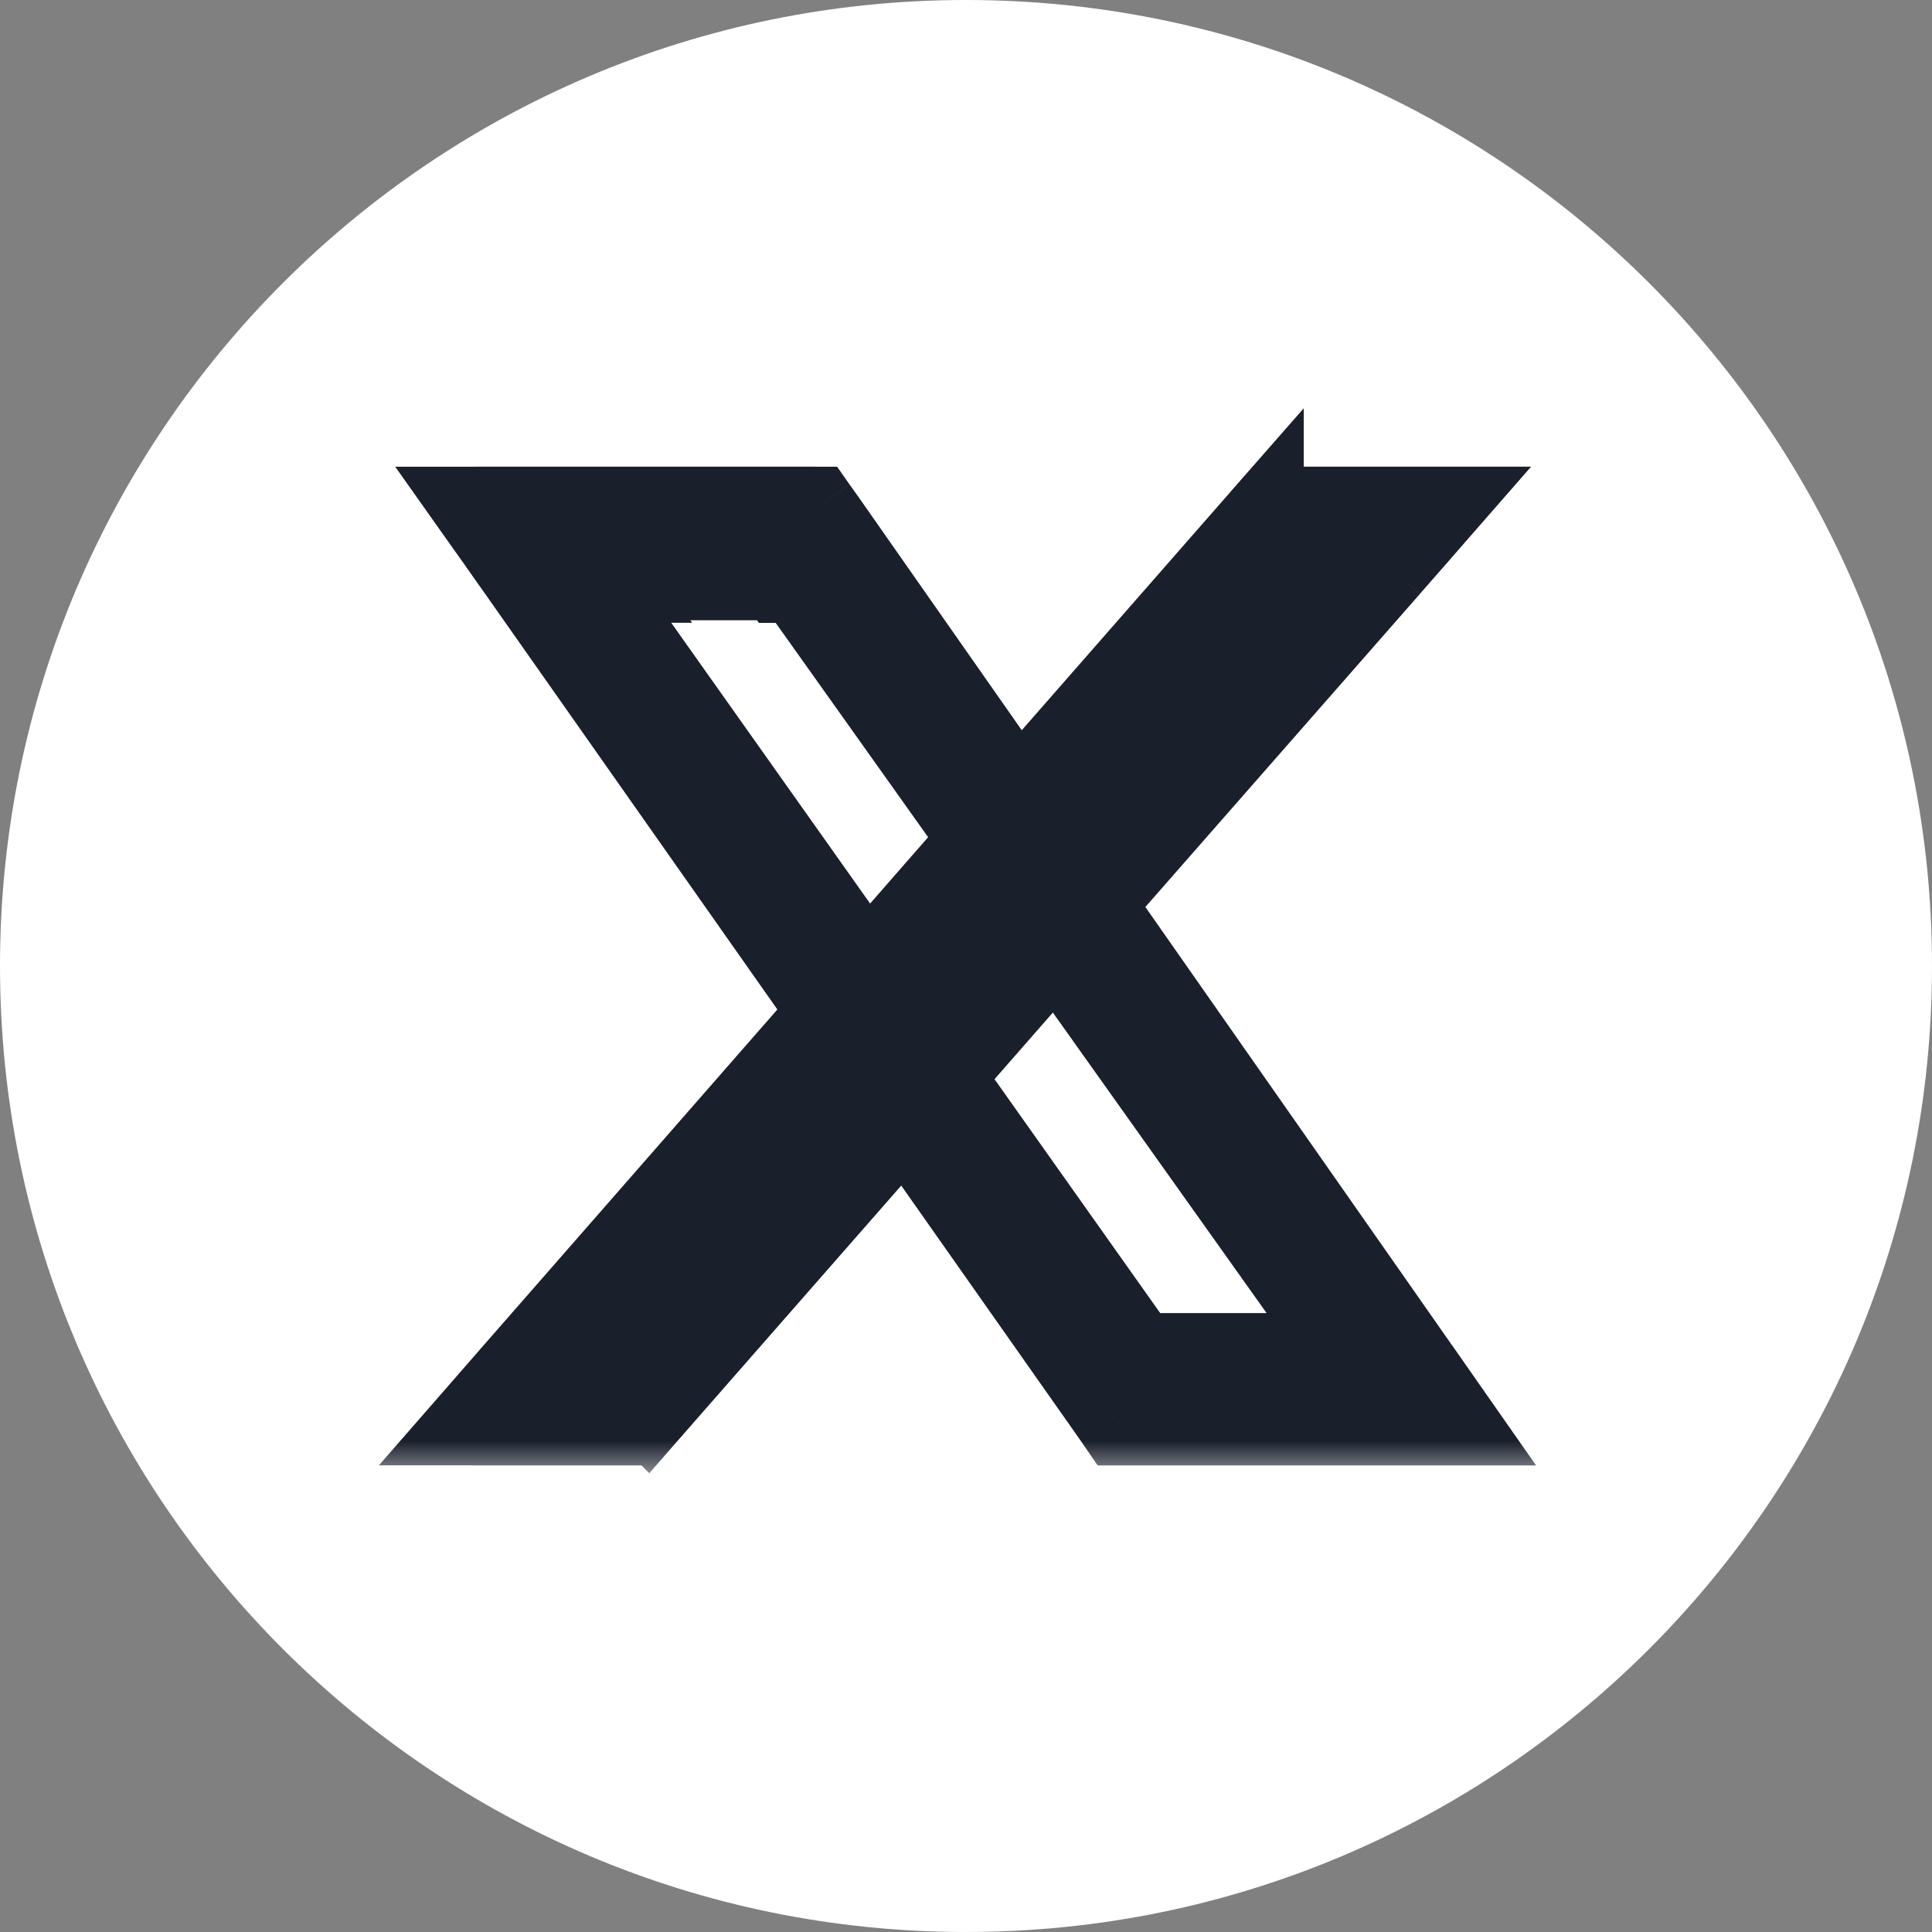 <svg width="28" height="28" fill="none" xmlns="http://www.w3.org/2000/svg"><rect width="100%" height="100%" fill="#808080" stroke="none"/><path d="M28 14c0-7.732-6.268-14-14-14S0 6.268 0 14s6.268 14 14 14 14-6.268 14-14z" fill="#fff"/><mask id="prefix__a" maskUnits="userSpaceOnUse" x="4.838" y="5.375" width="18" height="16" fill="#000"><path fill="#fff" d="M4.838 5.375h18v16h-18z"/><path d="M11.888 7.48l.075.107h.001l2.79 3.987 3.528-4.03v.002l.075-.085.075-.086h2.41l-.362.415-.364.415-4.294 4.898 4.713 6.735.551.787H16.23l-.075-.107-.074-.107-2.967-4.219-3.734 4.263-.074.084-.075.086H6.838l.361-.414.363-.415v-.001l4.482-5.124-4.577-6.509-.277-.393-.279-.394h4.903l.074.105zm-.26.501l2.97 4.245.112.16v.002l.182.26.182.26.114.16-.042.047.042-.046.182.261 4.48 6.402-4.55-6.502-.112-.162-.182-.261-.183-.26-.113-.16.11-.127-.109.125-.184-.261-2.973-4.249h-.001l.075.106zm-2.766.432h-.318l.28.395 7.598 10.728.075.106h3.045l-.28-.395L11.633 8.52l-.074-.106h-.24l-.027-.038H8.836l.026.038zm4.294 6.972l-.088-.125.088.126.001-.001.128-.147-.129.147zm1.815-1.312l-.998 1.14-1.075-1.518.995-1.137 1.078 1.515z"/></mask><path d="M11.888 7.48l.075.107h.001l2.79 3.987 3.528-4.03v.002l.075-.085.075-.086h2.41l-.362.415-.364.415-4.294 4.898 4.713 6.735.551.787H16.23l-.075-.107-.074-.107-2.967-4.219-3.734 4.263-.074.084-.075.086H6.838l.361-.414.363-.415v-.001l4.482-5.124-4.577-6.509-.277-.393-.279-.394h4.903l.074.105zm-.26.501l2.97 4.245.112.16v.002l.182.26.182.26.114.16-.042.047.042-.046.182.261 4.48 6.402-4.55-6.502-.112-.162-.182-.261-.183-.26-.113-.16.11-.127-.109.125-.184-.261-2.973-4.249h-.001l.075.106zm-2.766.432h-.318l.28.395 7.598 10.728.075.106h3.045l-.28-.395L11.633 8.52l-.074-.106h-.24l-.027-.038H8.836l.026.038zm4.294 6.972l-.088-.125.088.126.001-.001.128-.147-.129.147zm1.815-1.312l-.998 1.14-1.075-1.518.995-1.137 1.078 1.515z" fill="#191F2B"/><path d="M11.888 7.48l-.501.353.5-.353zm.075.107l-.5.353.03.043.037.037.433-.433zm.001 0l.502-.35-.03-.044-.039-.038-.433.433zm2.79 3.987l-.502.351.448.64.515-.587-.46-.404zm3.528-4.03h.613V5.917L17.822 7.14l.46.404zm0 .002h-.612v1.632l1.074-1.23-.462-.402zm.075-.085l-.461-.403.46.403zm.075-.086v-.612h-.278l-.183.209.46.403zm2.41 0l.461.403.887-1.015h-1.348v.612zm-.362.415l.46.403h.001l-.461-.403zm-.364.415l.46.404h.001l-.46-.404zm-4.294 4.898l-.46-.404-.317.361.276.394.501-.351zm4.713 6.735l-.502.351.502-.351zm.551.787v.613h1.176l-.674-.964-.502.351zm-4.856 0l-.504.348.182.265h.322v-.613zm-.075-.107l.504-.349-.001-.002-.503.35zm-.074-.107h-.612v.193l.11.158.502-.35zm0 0h.613v-.195l-.112-.158-.5.352zm-2.967-4.219l.501-.352-.448-.637-.513.586.46.403zM9.38 20.455l-.433.433.463.463.43-.492-.46-.404zm0 0l.432-.434-.466-.466-.43.5.463.4zm-.074.084l.46.403.004-.003-.464-.4zm-.075.086v.613h.278l.183-.21-.461-.403zm-2.393 0l-.461-.403-.886 1.015h1.347v-.612zm.361-.414l-.461-.403.461.403zm.363-.415l.461.403.151-.173v-.23h-.612zm0-.001l-.461-.403-.152.173v.23h.613zm4.482-5.124l.461.403.317-.362-.277-.393-.5.352zM7.467 8.162l.501-.352-.501.352zM7.19 7.77l.5-.353v-.001l-.5.354zm-.279-.394v-.612H5.728l.683.966.5-.354zm4.903 0l.5-.352-.182-.26h-.318v.612zm-.186.606l.502-.35-.002-.003-.5.353zm2.97 4.245l.502-.35v-.002l-.502.352zm.111.162l-.433-.433-.363.363.294.421.502-.351zm.183.26L14.39 13l.502-.351zm.182.26l-.5.353.5-.353zm.072.207l-.457-.408.909.822-.452-.414zm.042-.046l.501-.351-.438-.626-.515.564.452.413zm.182.261l.502-.351-.502.351zm4.48 6.402l-.502.35 1.004-.702-.502.352zM15.3 13.23l-.503.35h.001l.502-.35zm-.111-.163l.433.434.363-.364-.295-.421-.501.351zm-.183-.26l.502-.352-.502.352zm-.183-.26l.502-.352-.002-.002-.5.354zm-.003-.287l.463.402-.923-.806.46.404zm-.109.125l-.5.352.448.638.513-.587-.46-.403zm-.184-.261l-.501.351v.002l.502-.353zm-2.973-4.249l.502-.351-.183-.261h-.32v.612zm-.001 0v-.612H10.37l.683.965.5-.353zm-2.69.538v.613h1.168l-.665-.962-.504.35zm-.319 0v-.612H7.36l.684.966.5-.354zm.28.395l-.5.354.5-.354zm7.598 10.728l-.5.354.001.002.5-.356zm.075.106l-.498.355.183.257h.315v-.612zm3.045 0v.612h1.187l-.688-.967-.499.355zm-.28-.395l.5-.355-.5.355zM11.633 8.52l-.5.352v.003l.5-.355zm-.074-.106l.5-.352-.182-.26h-.318v.612zm-.24 0l-.504.349.183.264h.32v-.613zm-.027-.038l.504-.349-.183-.263h-.32v.612zm-2.456 0v-.612H7.667l.666.96.503-.348zm4.32 7.01l-.5.352.447.636.513-.584-.46-.404zm-.088-.125l.502-.352-1.004.702.502-.35zm.088.126l-.502.35.418.6.518-.517-.434-.433zm.001-.001l.434.433.014-.015.014-.015-.462-.403zm.128-.147l.462.403-.921-.807.46.404zm1.686-1.165l.46.404.32-.364-.281-.395-.5.355zm-.998 1.14l-.5.354.449.634.512-.585-.461-.403zm-1.075-1.518l-.461-.403-.318.364.279.393.5-.354zm.995-1.137l.499-.355-.45-.632-.51.583.46.404zM11.888 7.48l-.5.354.075.106.5-.353.5-.353-.075-.107-.5.353zm.075.107l-.433.433v.001l.434-.433.433-.433v-.001l-.434.433zm.001 0l-.502.352 2.79 3.986.502-.35.502-.352-2.79-3.986-.502.35zm2.79 3.987l.46.404 3.53-4.03-.462-.403-.46-.404-3.529 4.03.461.403zm3.528-4.03h-.612v.002h1.225v-.001h-.613zm0 .002l.462.403.074-.085-.461-.403-.462-.403-.074.085.461.403zm.075-.085l.46.403.076-.086-.461-.403-.461-.403-.075.086.46.403zm.075-.086v.613h2.41V6.763h-2.41v.612zm2.41 0l-.461-.403-.363.415.462.403.461.403.362-.415-.461-.403zm-.362.415l-.461-.403-.363.415.46.403.461.403.364-.415-.461-.403zm-.364.415l-.46-.404-4.294 4.898.46.404.461.403 4.294-4.897-.46-.404zm-4.294 4.898l-.501.35 4.713 6.736.501-.351.502-.351-4.713-6.736-.502.352zm4.713 6.735l-.502.351.551.787.502-.351.502-.351-.55-.787-.503.35zm.551.787v-.613H16.23v1.226h4.856v-.613zm-4.856 0l.504-.348-.075-.108-.503.349-.504.348.074.107.504-.348zm-.075-.107l.503-.35-.074-.107-.503.35-.502.35.074.107.502-.35zm-.074-.107h.613-1.225.612zm0 0l.501-.353-2.967-4.218-.5.352-.502.353 2.967 4.218.501-.353zm-2.967-4.219l-.46-.403-3.735 4.263.461.403.46.404 3.735-4.263-.46-.404zM9.38 20.455l.433-.433v-.001l-.434.433-.433.433.001.001.433-.433zm0 0l-.465-.4-.073.084.464.4.464.4.073-.085-.464-.4zm-.074.084l-.461-.403-.075.086.46.403.462.403.075-.086-.461-.403zm-.075.086v-.613H6.838v1.226h2.393v-.613zm-2.393 0l.462.403.36-.414-.46-.403-.462-.403-.361.414.461.403zm.361-.414l.462.403.362-.415-.461-.403-.462-.403-.362.415.461.403zm.363-.415h.612v-.001H6.95h.613zm0-.001l.46.403 4.483-5.124-.46-.403-.462-.403-4.482 5.124.46.403zm4.482-5.124l.501-.352-4.577-6.51-.501.353-.501.352 4.577 6.51.501-.353zM7.467 8.162l.5-.353-.277-.393-.5.353-.501.352.277.394.501-.353zM7.19 7.77l.5-.354-.279-.394-.5.354-.5.354.279.393.5-.353zm-.279-.394v.613h4.903V6.763H6.91v.612zm4.903 0l-.501.353.074.105.5-.353.502-.352-.074-.105-.501.352zm-.186.606l-.502.352 2.97 4.244.502-.351.502-.352-2.97-4.244-.502.351zm2.97 4.245l-.503.35.113.161.502-.35.503-.35-.113-.162-.502.35zm.112.16l-.433-.432.432.434.433.433.001-.001-.433-.433zm0 .002l-.503.351.183.26.502-.35.502-.352-.183-.26-.502.35zm.182.26l-.501.353.182.26.501-.353.502-.352-.183-.26-.501.353zm.182.26l-.5.354.114.16.5-.354.5-.353-.114-.16-.5.353zm.114.16l-.457-.408-.041.047.456.408.456.409.042-.047-.456-.409zm-.042.047l.452.414.042-.046-.452-.414-.452-.413-.042.046.452.413zm.042-.046l-.502.352.183.26.501-.35.502-.352-.183-.261-.501.351zm.182.261l-.502.351 4.48 6.402.502-.351.502-.352-4.48-6.401-.502.351zm4.48 6.402l.502-.352-4.55-6.502-.502.351-.502.352 4.55 6.502.502-.351zM15.3 13.23l.502-.35-.112-.162-.502.35-.503.35.112.162.503-.35zm-.112-.162l.433.434V13.5l-.432-.433-.433-.433-.001.001.433.433zm0 0l.502-.352-.182-.26-.502.35-.502.352.183.26.502-.35zm-.182-.261l.501-.353-.182-.26-.502.353-.5.352.182.26.501-.352zm-.183-.26l.5-.354-.113-.16-.5.354-.5.353.113.16.5-.353zm-.113-.16l.462.402.11-.127-.462-.402-.462-.402-.11.127.462.402zm.11-.127l-.46-.404-.11.125.461.404.461.403.11-.125-.462-.403zm-.109.125l.5-.353-.183-.26-.5.352-.501.353.183.26.501-.352zm-.184-.261l.502-.351-2.973-4.25-.502.352-.502.351 2.974 4.25.502-.352zm-2.973-4.249v-.612h-.001v1.225-.613zm-.001 0l-.5.353.075.107.5-.354.5-.353-.075-.106-.5.353zm-2.69.538v-.612h-.319v1.225h.318v-.613zm-.319 0l-.5.354.28.395.5-.354.5-.354-.28-.395-.5.354zm.28.395l-.5.354 7.598 10.728.5-.354.5-.354L9.323 8.454l-.5.354zm7.598 10.728l-.499.356.075.105.5-.355.498-.356-.075-.105-.499.355zm.075.106v.612h3.045V19.03h-3.045v.613zm3.045 0l.5-.355-.28-.395-.5.355-.5.355.28.394.5-.354zm-.28-.395l.5-.355-7.63-10.728-.499.355-.5.355 7.63 10.728.499-.355zM11.633 8.52l.5-.353-.073-.105-.501.352-.501.353.074.105.501-.352zm-.074-.106v-.612h-.24v1.225h.24v-.613zm-.24 0l.503-.349-.026-.038-.504.349-.503.349.026.038.504-.349zm-.027-.038v-.612H8.836v1.225h2.456v-.613zm-2.456 0l-.503.349.026.038.503-.349.504-.349-.026-.038-.504.349zm4.32 7.01l.502-.352-.088-.125-.502.352-.5.352.087.125.501-.352zm-.088-.125l-.502.35.088.126.502-.35.503-.35-.088-.127-.502.35zm.088.126l.433.433.002-.001-.434-.433-.433-.433.432.434zm.001-.001l.462.403.128-.147-.462-.403-.461-.403-.128.147.461.403zm.128-.147l-.46-.404-.128.146.46.405.46.404.128-.146-.46-.405zm1.686-1.165l-.46-.403-.999 1.14.46.403.462.403.998-1.14-.461-.403zm-.998 1.14l.5-.354-1.076-1.518-.5.354-.5.354 1.076 1.518.5-.354zm-1.075-1.518l.46.404.996-1.138-.461-.403-.461-.404-.995 1.138.46.403zm.995-1.137l-.5.355 1.079 1.515.499-.355.499-.355-1.078-1.515-.5.355z" fill="#191F2B" mask="url(#prefix__a)"/></svg>